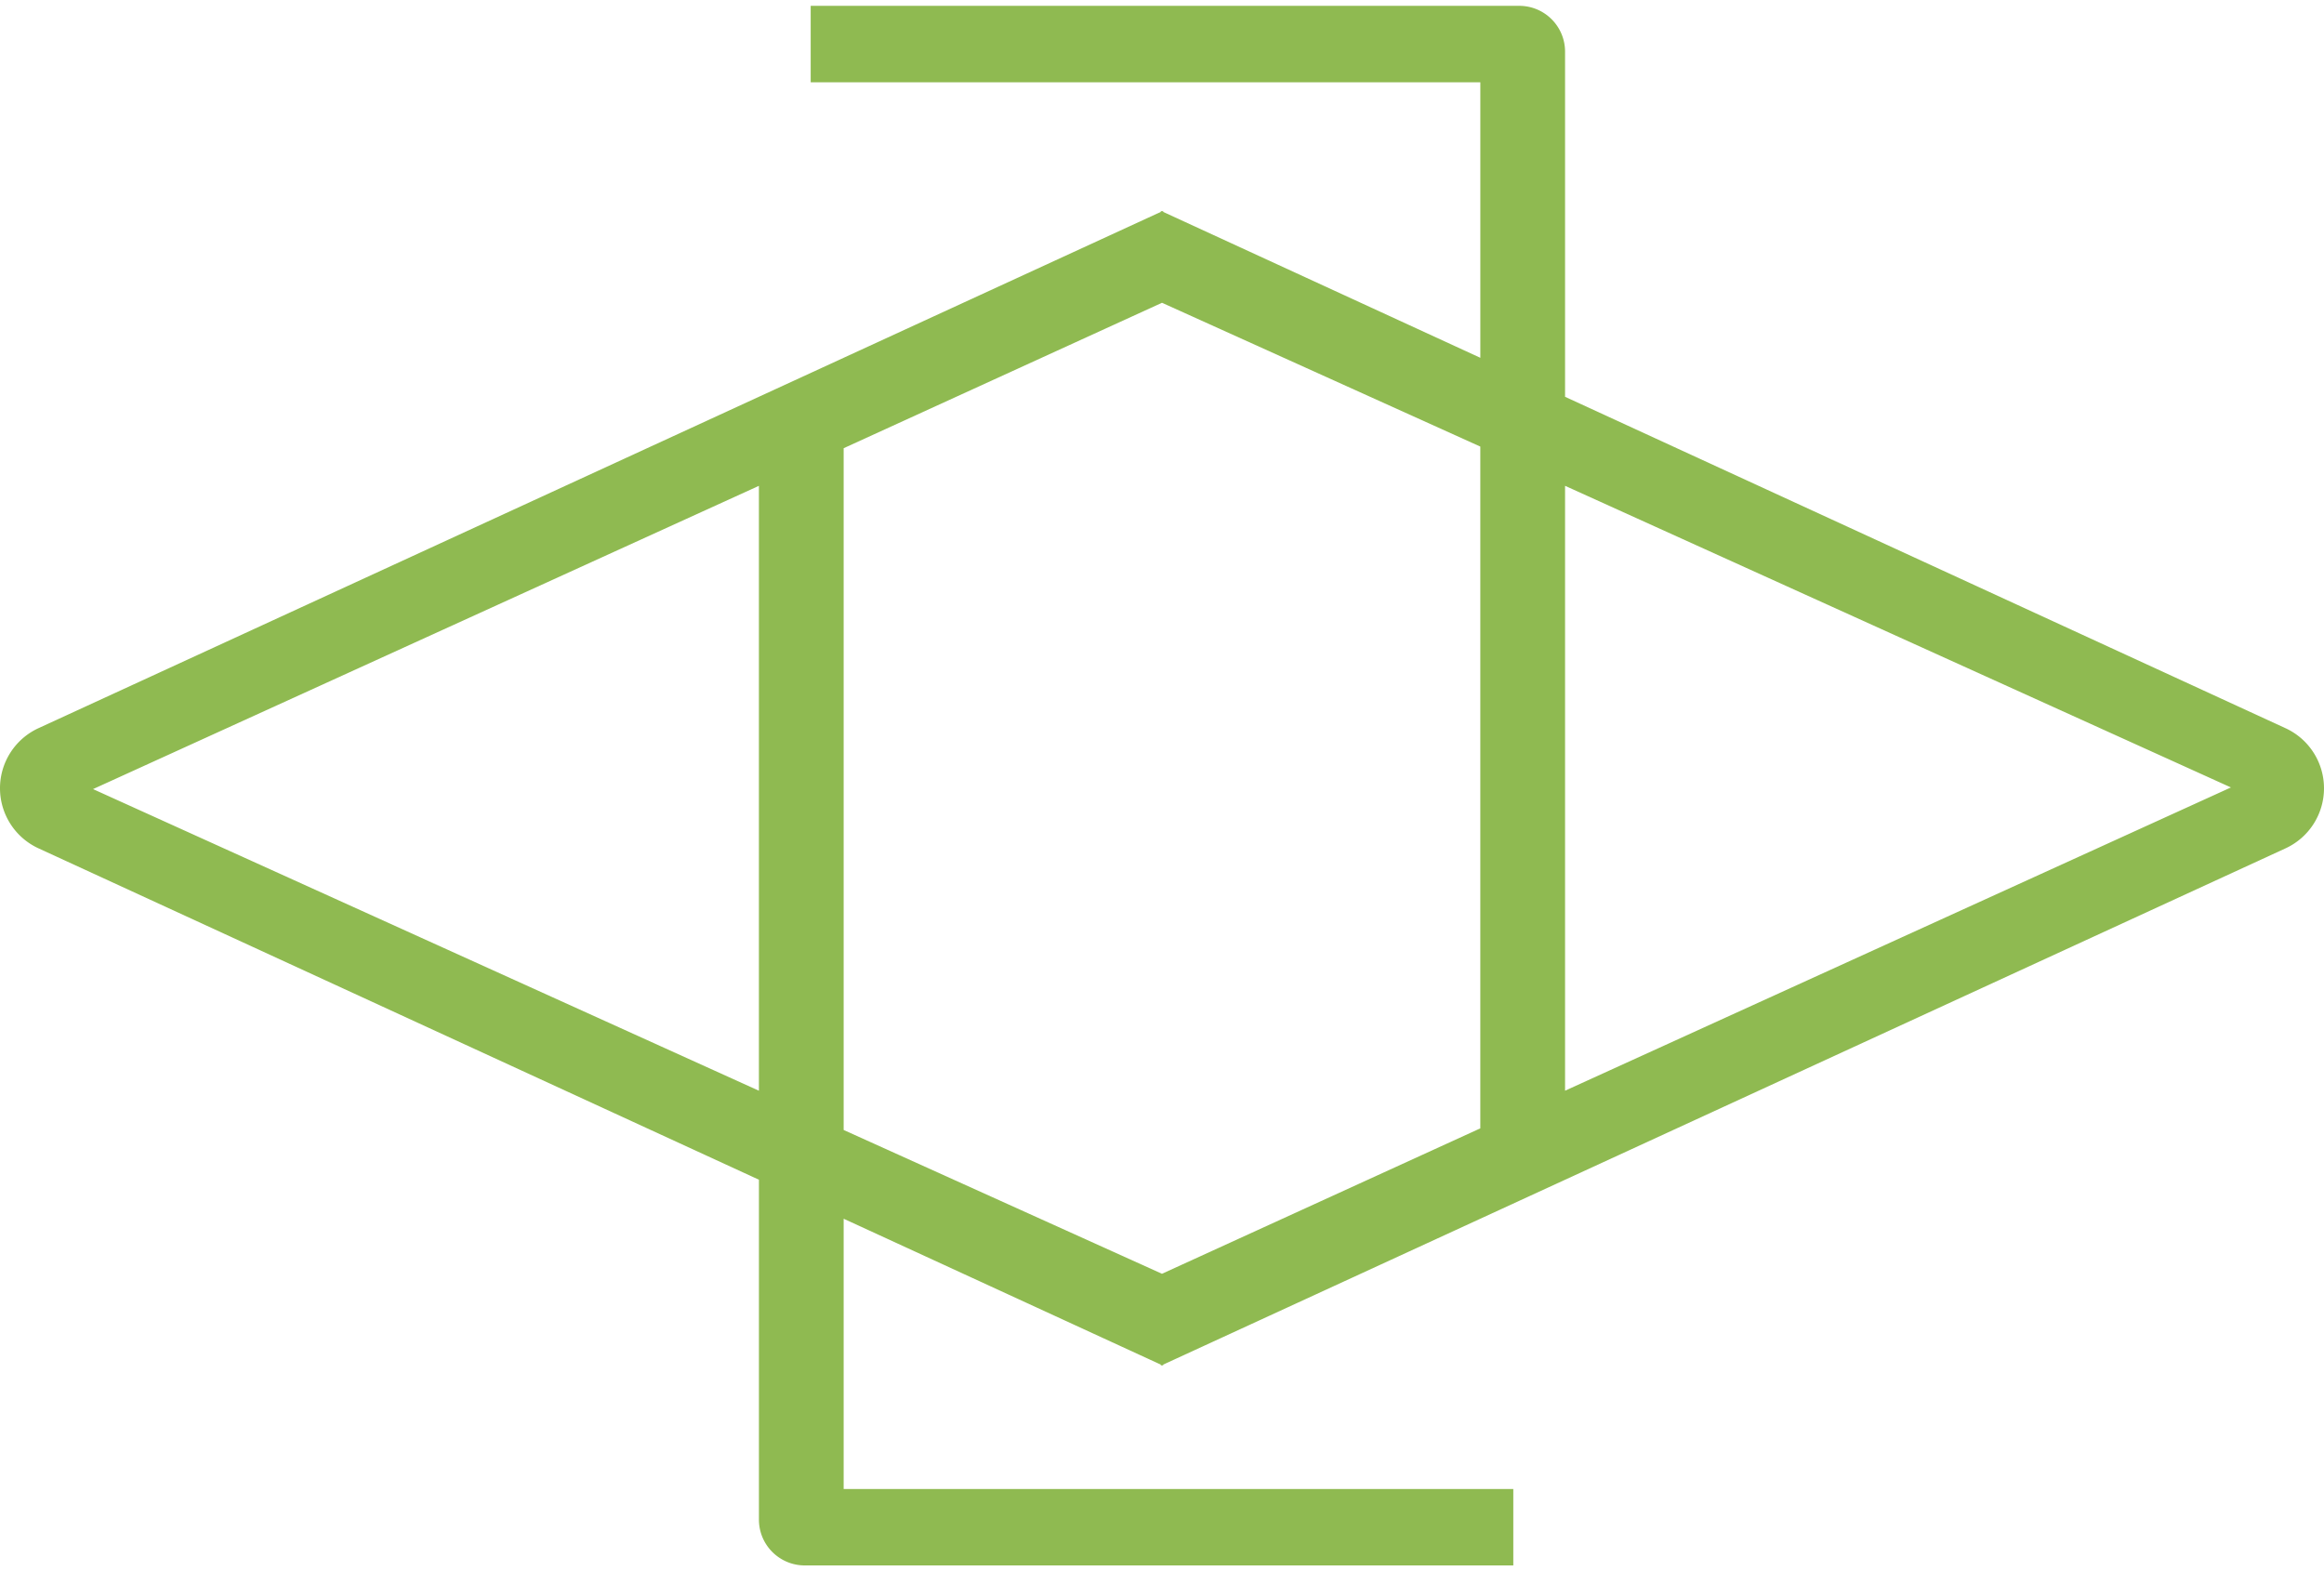 <?xml version="1.0" encoding="UTF-8"?>
<svg data-bbox="0 4.01 1597.365 1071.98" viewBox="0 0 1597.37 1080" xmlns:xlink="http://www.w3.org/1999/xlink" xmlns="http://www.w3.org/2000/svg" data-type="color">
    <g>
        <defs>
            <symbol viewBox="0 0 912.78 612.56" id="aaf1f320-f84d-40f9-a500-2d63114541f2">
                <path d="m456.39 533.89.45.21v-.41l440.82-202.77a25.964 25.964 0 0 0 15.12-23.6c0-10.14-5.9-19.36-15.12-23.6L614.7 153.56V18c0-9.94-8.06-18-18-18H318.41v30.02h263.01v108.22L456.84 80.93v-.41l-.45.21-.45-.21v.41L15.12 283.71A25.964 25.964 0 0 0 0 307.31c0 10.14 5.9 19.36 15.12 23.6l282.96 130.16v133.49c0 9.94 8.06 18 18 18h278.29v-30.02H331.36V476.39l124.58 57.31v.41l.45-.21Zm419.84-226.9L614.7 426.1V188.52l261.53 118.47Zm-839.69.65 261.53-119.11v237.58L36.54 307.64Zm294.82-133.89 125.03-57.12 125.02 56.48v267.78l-125.03 57.12-125.02-56.48V173.74Z" fill="#8fba51" data-color="1"/>
            </symbol>
        </defs>
        <use xlink:href="#aaf1f320-f84d-40f9-a500-2d63114541f2" transform="matrix(1.75 0 0 1.75 0 4.01)" height="612.56" width="912.78"/>
    </g>
</svg>
